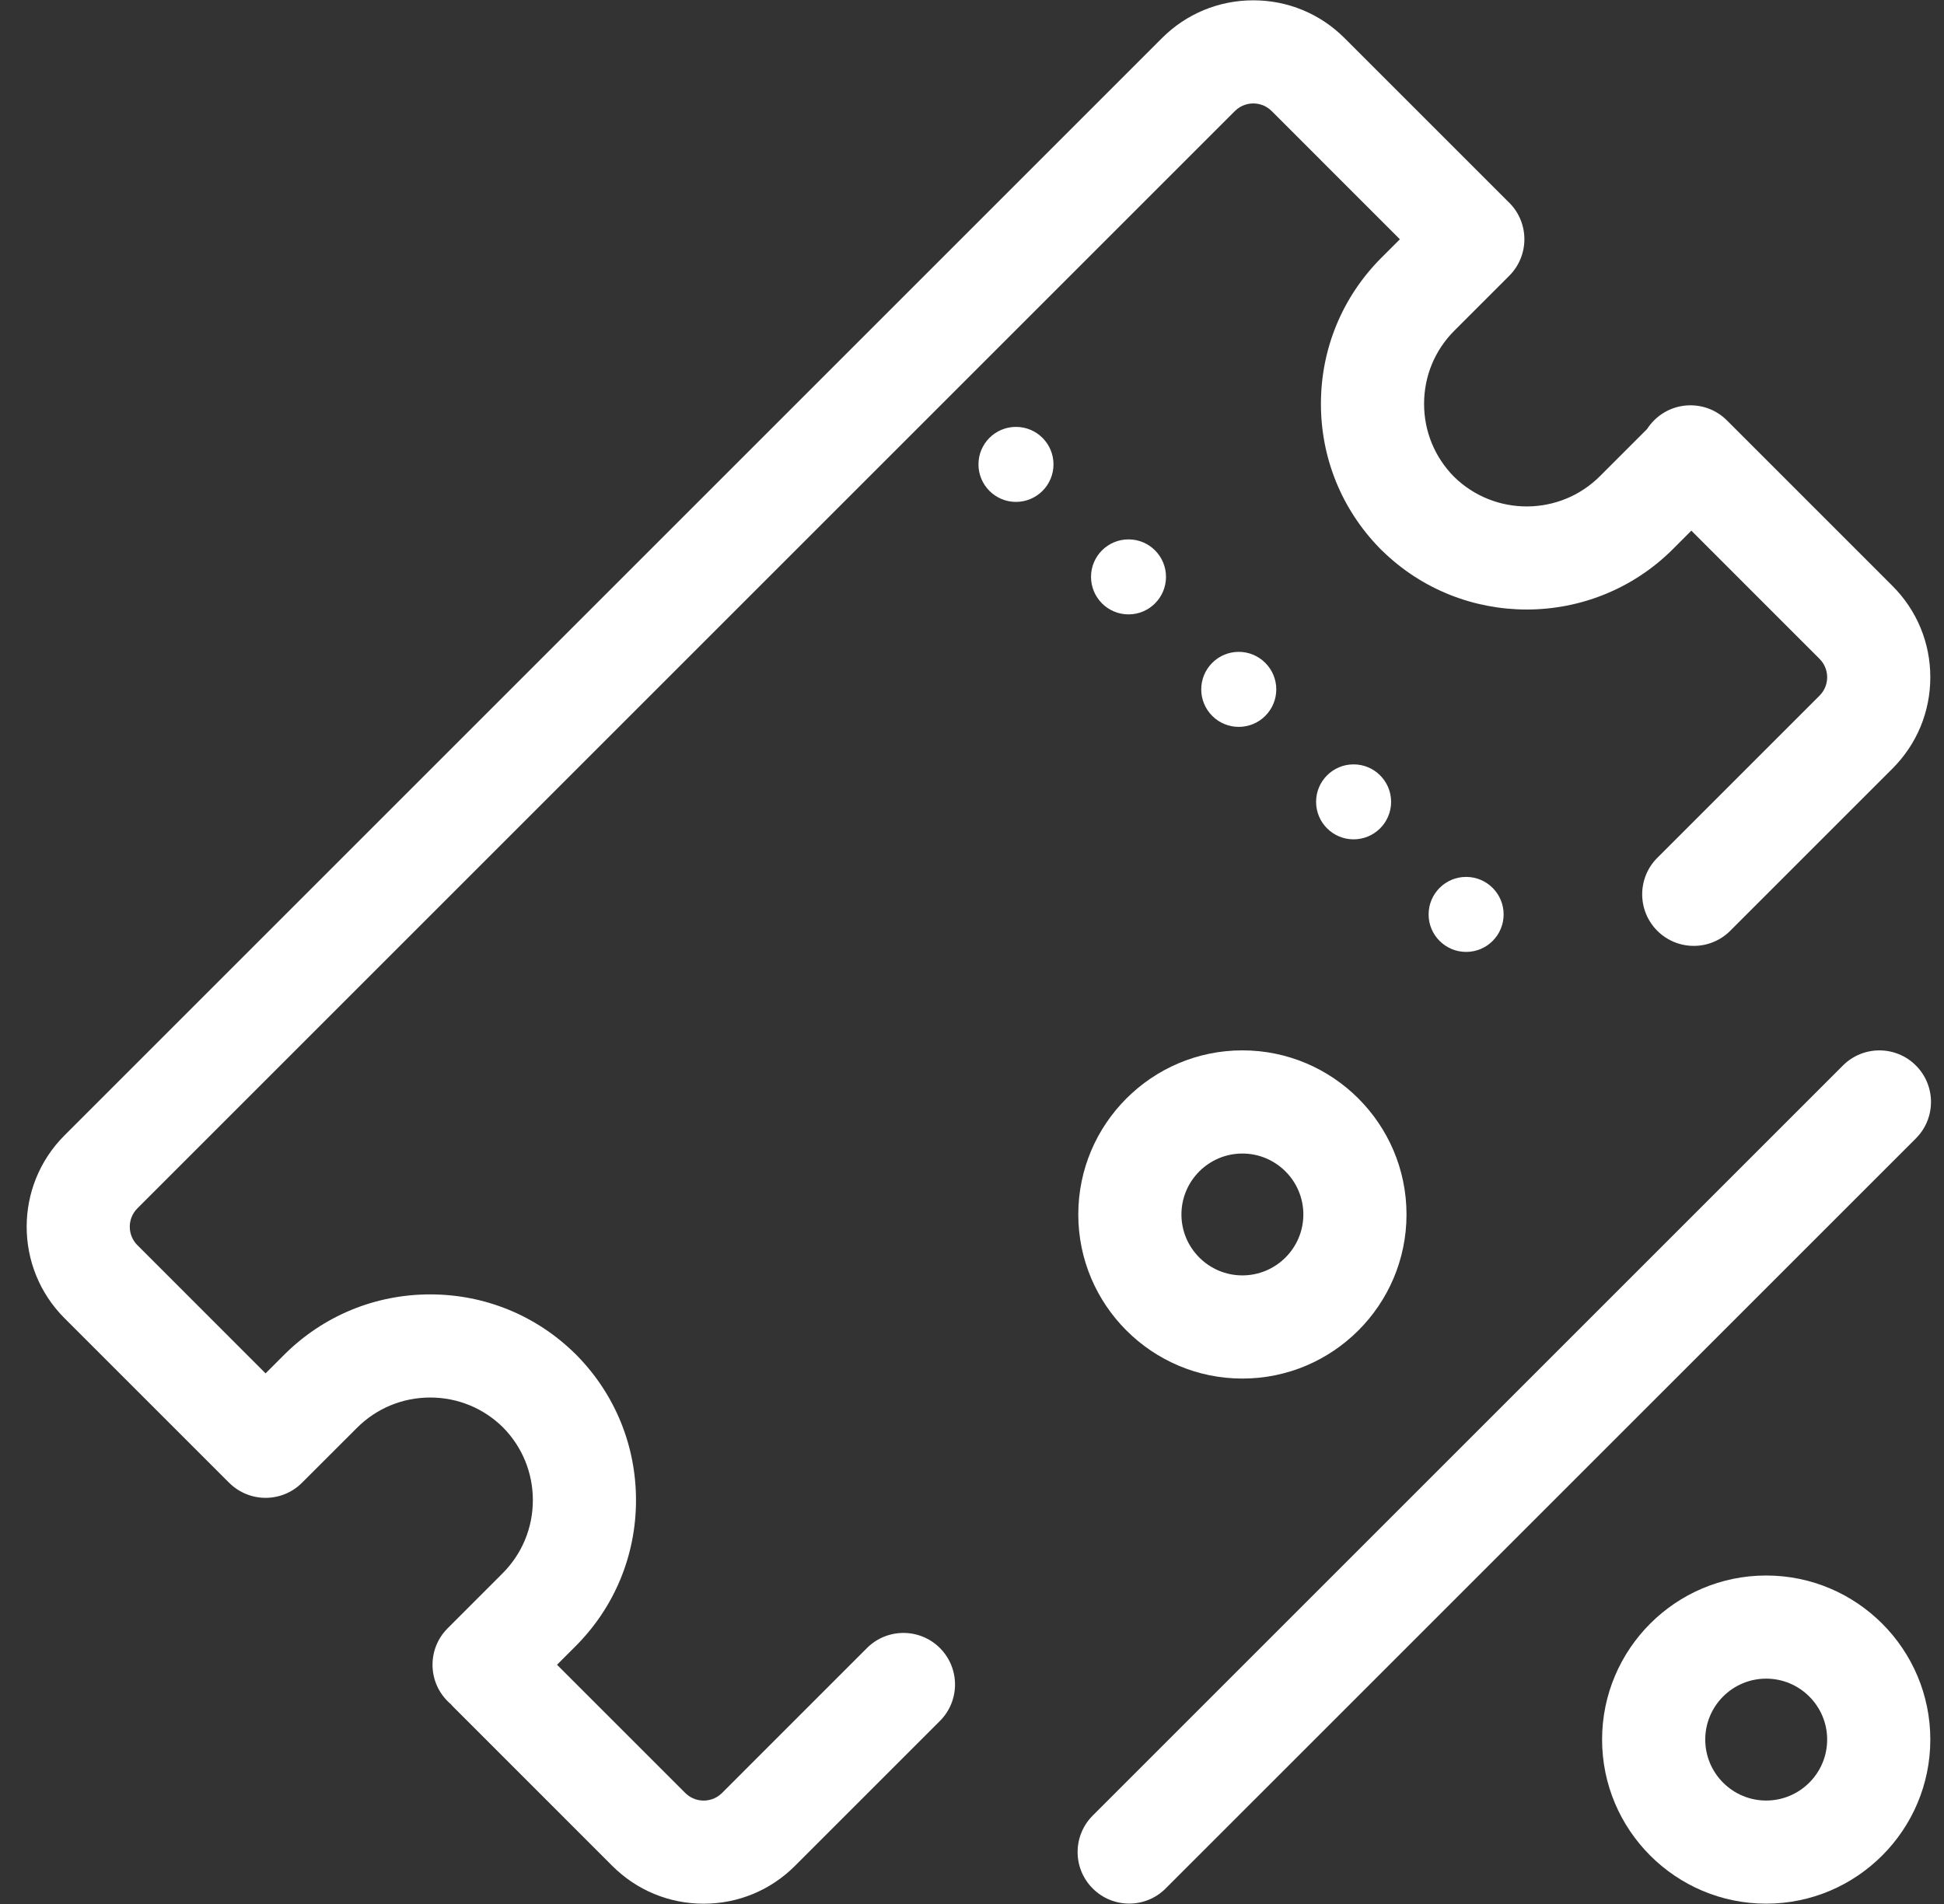 <svg width="49" height="48" viewBox="0 0 49 48" fill="none" xmlns="http://www.w3.org/2000/svg">
<rect x="0" y="0" width="49" height="48" fill="#333333" stroke="none"/>
<g clip-path="url(#clip0_177_8493)">
<path d="M21.853 41.547L18.2 45.201C18.033 45.368 17.837 45.393 17.736 45.393C17.634 45.393 17.439 45.368 17.272 45.201L14.04 41.969L14.504 41.505C15.489 40.521 16.031 39.212 16.031 37.82C16.031 36.452 15.508 35.165 14.556 34.187C14.548 34.177 14.539 34.168 14.529 34.159C14.525 34.154 14.521 34.15 14.516 34.146L14.503 34.132C14.496 34.126 14.49 34.12 14.483 34.114C13.505 33.158 12.214 32.632 10.844 32.632C9.452 32.632 8.143 33.174 7.158 34.159L6.694 34.623L3.463 31.391C3.207 31.135 3.207 30.719 3.463 30.463L31.126 2.8C31.293 2.633 31.488 2.608 31.59 2.608C31.691 2.608 31.887 2.633 32.054 2.8L35.285 6.032L34.821 6.496C33.837 7.48 33.295 8.789 33.295 10.181C33.295 11.55 33.819 12.838 34.772 13.817C34.78 13.825 34.788 13.834 34.796 13.842L34.821 13.867C34.83 13.875 34.838 13.883 34.847 13.891C35.856 14.875 37.169 15.366 38.482 15.366C39.816 15.366 41.152 14.858 42.168 13.842L42.632 13.378L45.863 16.61C46.03 16.777 46.055 16.972 46.055 17.073C46.055 17.175 46.03 17.37 45.863 17.537L41.773 21.627C41.266 22.134 41.266 22.957 41.773 23.465C42.027 23.719 42.36 23.846 42.693 23.846C43.026 23.846 43.358 23.719 43.612 23.465L47.701 19.376C48.316 18.761 48.655 17.943 48.655 17.073C48.655 16.204 48.316 15.386 47.701 14.771L43.529 10.599C43.022 10.091 42.198 10.091 41.691 10.599C41.623 10.666 41.565 10.74 41.515 10.817L40.329 12.003C39.315 13.018 37.667 13.022 36.647 12.016C36.162 11.524 35.895 10.873 35.895 10.181C35.895 9.483 36.166 8.828 36.66 8.334L38.043 6.951C38.55 6.443 38.55 5.62 38.043 5.112C38.04 5.11 38.037 5.107 38.034 5.104C38.03 5.1 38.026 5.096 38.022 5.092L33.892 0.962C33.277 0.346 32.459 0.008 31.59 0.008C30.72 0.008 29.902 0.347 29.287 0.962L1.624 28.625C0.355 29.895 0.355 31.96 1.624 33.23L5.754 37.36C5.758 37.364 5.762 37.368 5.766 37.371C5.769 37.374 5.772 37.377 5.775 37.38C6.283 37.888 7.106 37.888 7.613 37.38L8.997 35.997C9.49 35.504 10.146 35.232 10.844 35.232C11.534 35.232 12.183 35.498 12.675 35.981C13.162 36.474 13.431 37.126 13.431 37.82C13.431 38.517 13.159 39.173 12.666 39.666L11.283 41.05C10.775 41.557 10.775 42.381 11.283 42.888C11.309 42.915 11.336 42.939 11.364 42.963C11.388 42.991 11.413 43.019 11.44 43.045L15.433 47.039C16.048 47.654 16.866 47.993 17.736 47.993C18.605 47.993 19.423 47.654 20.038 47.039L23.691 43.386C24.199 42.878 24.199 42.055 23.691 41.547C23.184 41.04 22.361 41.04 21.853 41.547Z" fill="white"/>
<path d="M25.608 12.653C26.131 12.653 26.554 12.229 26.554 11.707C26.554 11.185 26.131 10.762 25.608 10.762C25.086 10.762 24.663 11.185 24.663 11.707C24.663 12.229 25.086 12.653 25.608 12.653Z" fill="white"/>
<path d="M28.445 15.489C28.967 15.489 29.39 15.065 29.39 14.543C29.39 14.021 28.967 13.598 28.445 13.598C27.923 13.598 27.5 14.021 27.5 14.543C27.5 15.065 27.923 15.489 28.445 15.489Z" fill="white"/>
<path d="M31.892 18.048C32.262 17.678 32.262 17.08 31.892 16.711C31.523 16.341 30.924 16.341 30.555 16.711C30.186 17.08 30.186 17.678 30.555 18.048C30.924 18.417 31.523 18.417 31.892 18.048Z" fill="white"/>
<path d="M34.118 21.16C34.64 21.16 35.064 20.737 35.064 20.215C35.064 19.693 34.64 19.27 34.118 19.27C33.596 19.27 33.173 19.693 33.173 20.215C33.173 20.737 33.596 21.16 34.118 21.16Z" fill="white"/>
<path d="M36.955 23.998C37.477 23.998 37.9 23.575 37.9 23.053C37.9 22.531 37.477 22.107 36.955 22.107C36.433 22.107 36.009 22.531 36.009 23.053C36.009 23.575 36.433 23.998 36.955 23.998Z" fill="white"/>
<path d="M44.518 39.719C42.237 39.719 40.382 41.575 40.382 43.855C40.382 46.136 42.237 47.992 44.518 47.992C46.799 47.992 48.655 46.136 48.655 43.855C48.655 41.575 46.799 39.719 44.518 39.719ZM44.518 45.392C43.671 45.392 42.982 44.703 42.982 43.855C42.982 43.008 43.671 42.319 44.518 42.319C45.365 42.319 46.055 43.008 46.055 43.855C46.055 44.703 45.365 45.392 44.518 45.392Z" fill="white"/>
<path d="M48.291 26.861C47.783 26.354 46.96 26.354 46.453 26.861L27.543 45.771C27.035 46.279 27.035 47.102 27.543 47.609C27.797 47.863 28.129 47.99 28.462 47.99C28.795 47.99 29.128 47.863 29.381 47.609L48.291 28.7C48.799 28.192 48.799 27.369 48.291 26.861Z" fill="white"/>
<path d="M31.315 34.754C33.596 34.754 35.452 32.898 35.452 30.617C35.452 28.336 33.596 26.48 31.315 26.48C29.034 26.48 27.179 28.336 27.179 30.617C27.179 32.898 29.034 34.754 31.315 34.754ZM31.315 29.081C32.162 29.081 32.852 29.77 32.852 30.617C32.852 31.464 32.162 32.153 31.315 32.153C30.468 32.153 29.779 31.464 29.779 30.617C29.779 29.77 30.468 29.081 31.315 29.081Z" fill="white"/>
</g>
<defs>
<clipPath id="clip0_177_8493">
<rect width="49" height="48" fill="white"/>
</clipPath>
</defs>
</svg>
